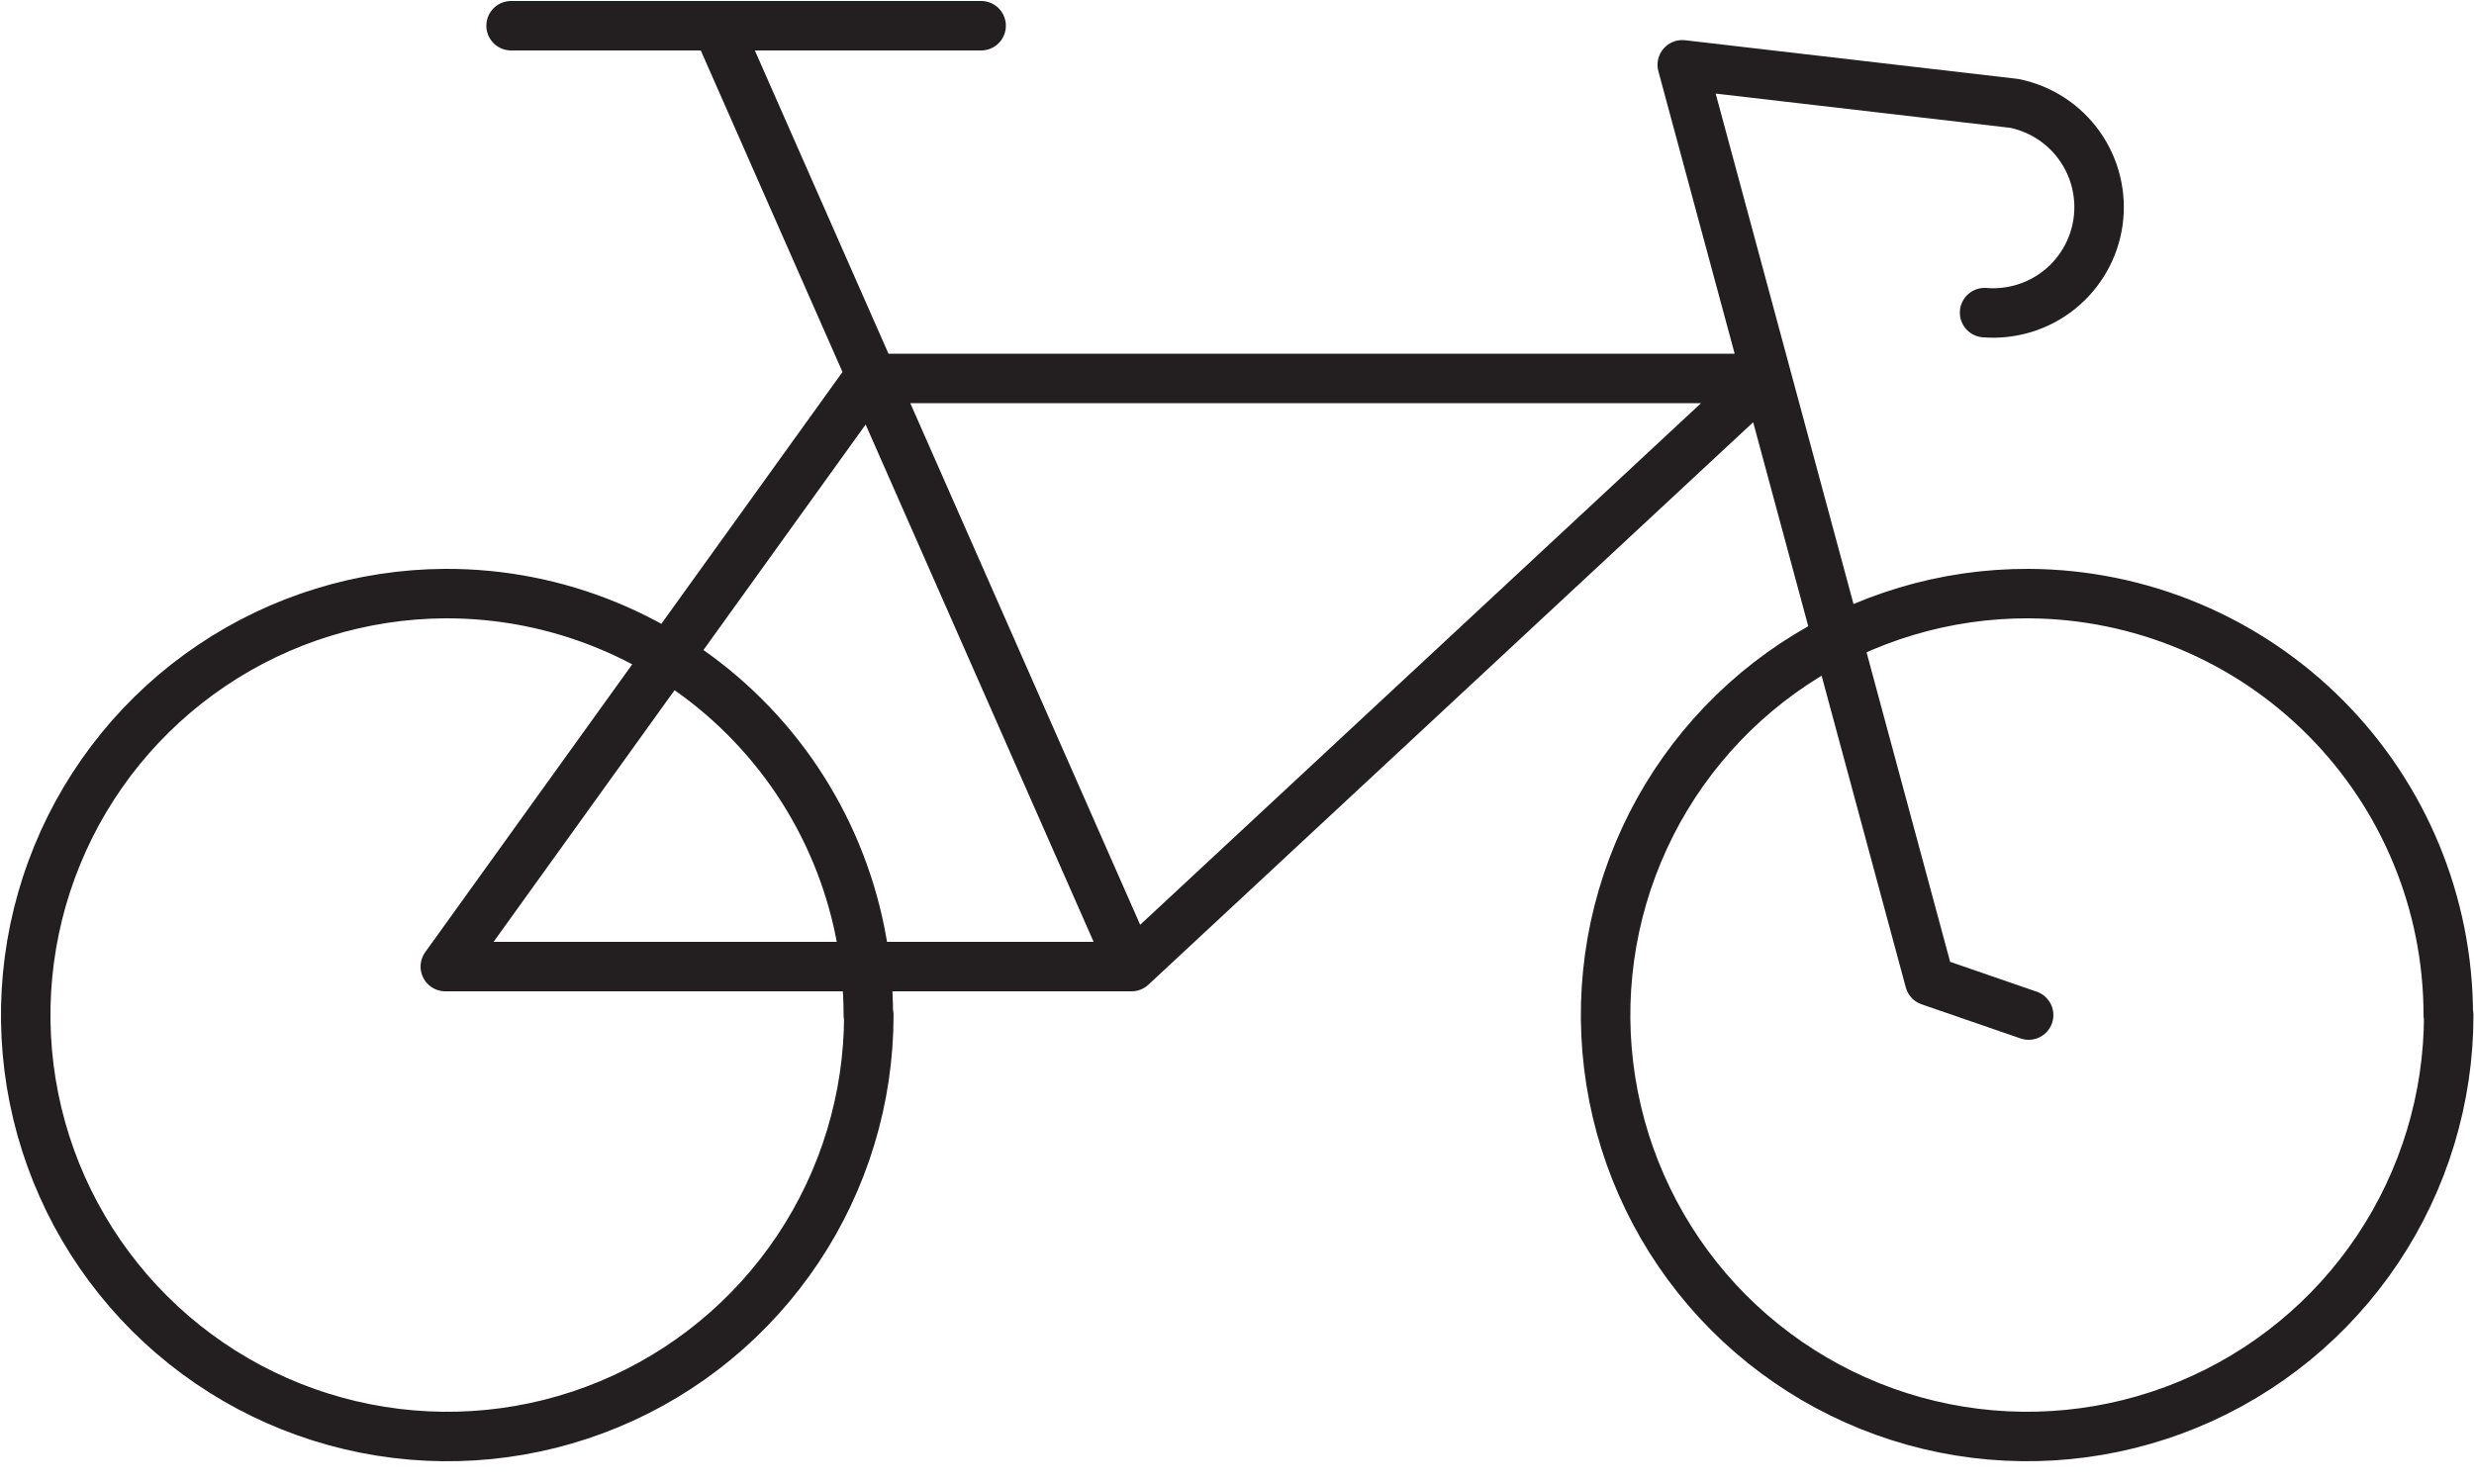 <svg width="50" height="30" viewBox="0 0 50 30" fill="none" xmlns="http://www.w3.org/2000/svg">
<g id="Layer 2">
<g id="Layer 1">
<path id="Vector" d="M10.329 0.52H19.829M40.999 20.52L38.999 19.83L33.999 1.31L40.709 2.09C41.244 2.199 41.717 2.507 42.031 2.953C42.346 3.399 42.478 3.948 42.402 4.488C42.325 5.028 42.045 5.518 41.619 5.859C41.193 6.199 40.653 6.364 40.109 6.32M22.869 19.54L35.65 7.65H17.549L9 19.54H22.869ZM22.869 19.54L14.489 0.52M49.489 20.52C49.489 22.206 48.989 23.855 48.051 25.257C47.114 26.658 45.782 27.75 44.223 28.394C42.664 29.038 40.95 29.205 39.296 28.874C37.643 28.543 36.125 27.728 34.934 26.534C33.744 25.339 32.935 23.818 32.61 22.164C32.284 20.509 32.457 18.795 33.107 17.239C33.756 15.682 34.853 14.354 36.258 13.421C37.663 12.489 39.313 11.994 40.999 12C43.252 12.011 45.409 12.913 46.998 14.51C48.587 16.106 49.48 18.267 49.48 20.52H49.489ZM17.559 20.52C17.559 22.203 17.061 23.849 16.126 25.249C15.192 26.649 13.864 27.742 12.309 28.388C10.755 29.034 9.044 29.205 7.392 28.879C5.74 28.554 4.222 27.746 3.029 26.559C1.836 25.371 1.021 23.857 0.688 22.207C0.355 20.556 0.518 18.845 1.157 17.287C1.795 15.73 2.881 14.396 4.277 13.455C5.673 12.514 7.316 12.008 9 12C10.121 11.996 11.232 12.213 12.269 12.64C13.306 13.066 14.249 13.693 15.043 14.485C15.838 15.276 16.468 16.217 16.898 17.253C17.328 18.288 17.549 19.399 17.549 20.52H17.559Z" stroke="#231F20" stroke-linecap="round" stroke-linejoin="round"/>
</g>
</g>
</svg>
